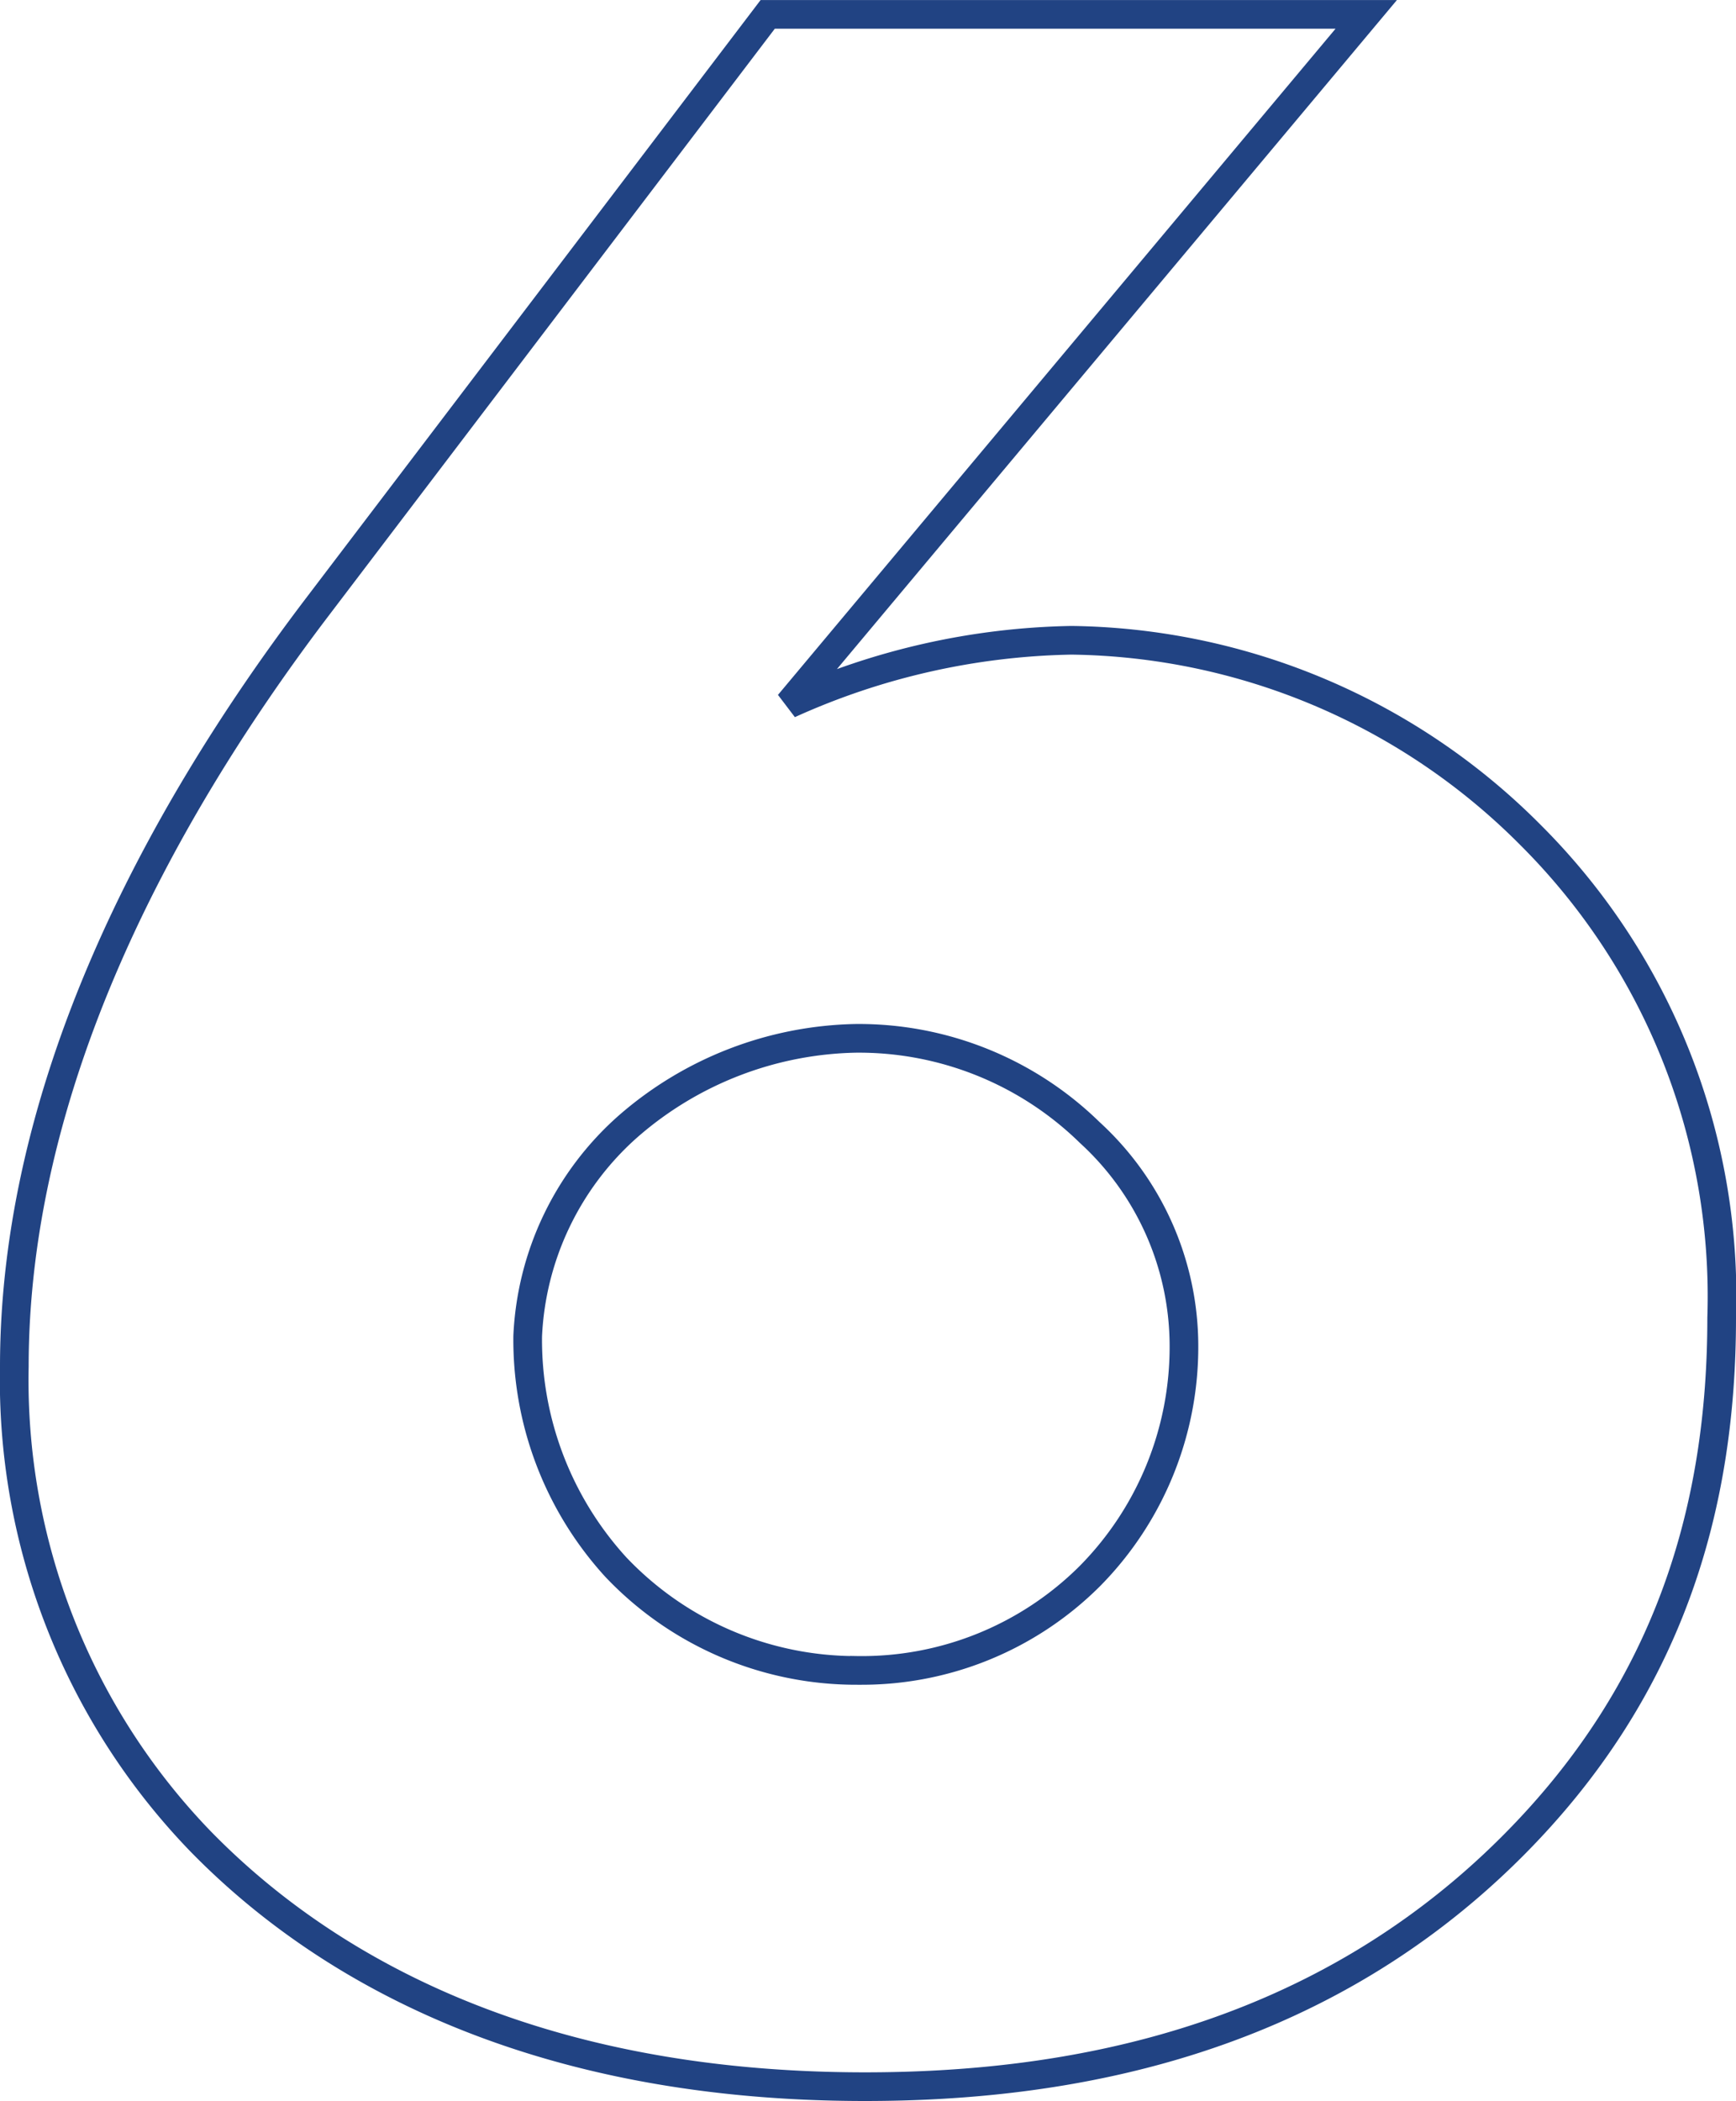 <?xml version="1.0" encoding="UTF-8"?> <svg xmlns="http://www.w3.org/2000/svg" width="60.572" height="73.292" viewBox="0 0 60.572 73.292"><path id="_6" data-name="6" d="M28.3-70.7,12.508-49.926C6.89-42.506,2.014-33.178,2.014-23.532A23.148,23.148,0,0,0,8.48-7C12.4-2.968,19.5,1.59,31.694,1.59c6.784,0,15.582-1.378,22.578-8.374,5.512-5.512,7.314-11.872,7.314-18.444a22.731,22.731,0,0,0-6.678-16.854A22.971,22.971,0,0,0,38.9-48.866a24.9,24.9,0,0,0-9.858,2.226L49.184-70.7Zm3.074,57.77A11.556,11.556,0,0,1,23-16.536a11.757,11.757,0,0,1-3.074-8.056,10.384,10.384,0,0,1,3.5-7.314,12.431,12.431,0,0,1,7.95-3.074,11.524,11.524,0,0,1,8.162,3.286,10.1,10.1,0,0,1,3.286,7.42,11.37,11.37,0,0,1-3.286,8.056A11.259,11.259,0,0,1,31.376-12.932Z" transform="translate(-1.514 71.202)" fill="none" stroke="#214383" stroke-width="1"></path></svg> 